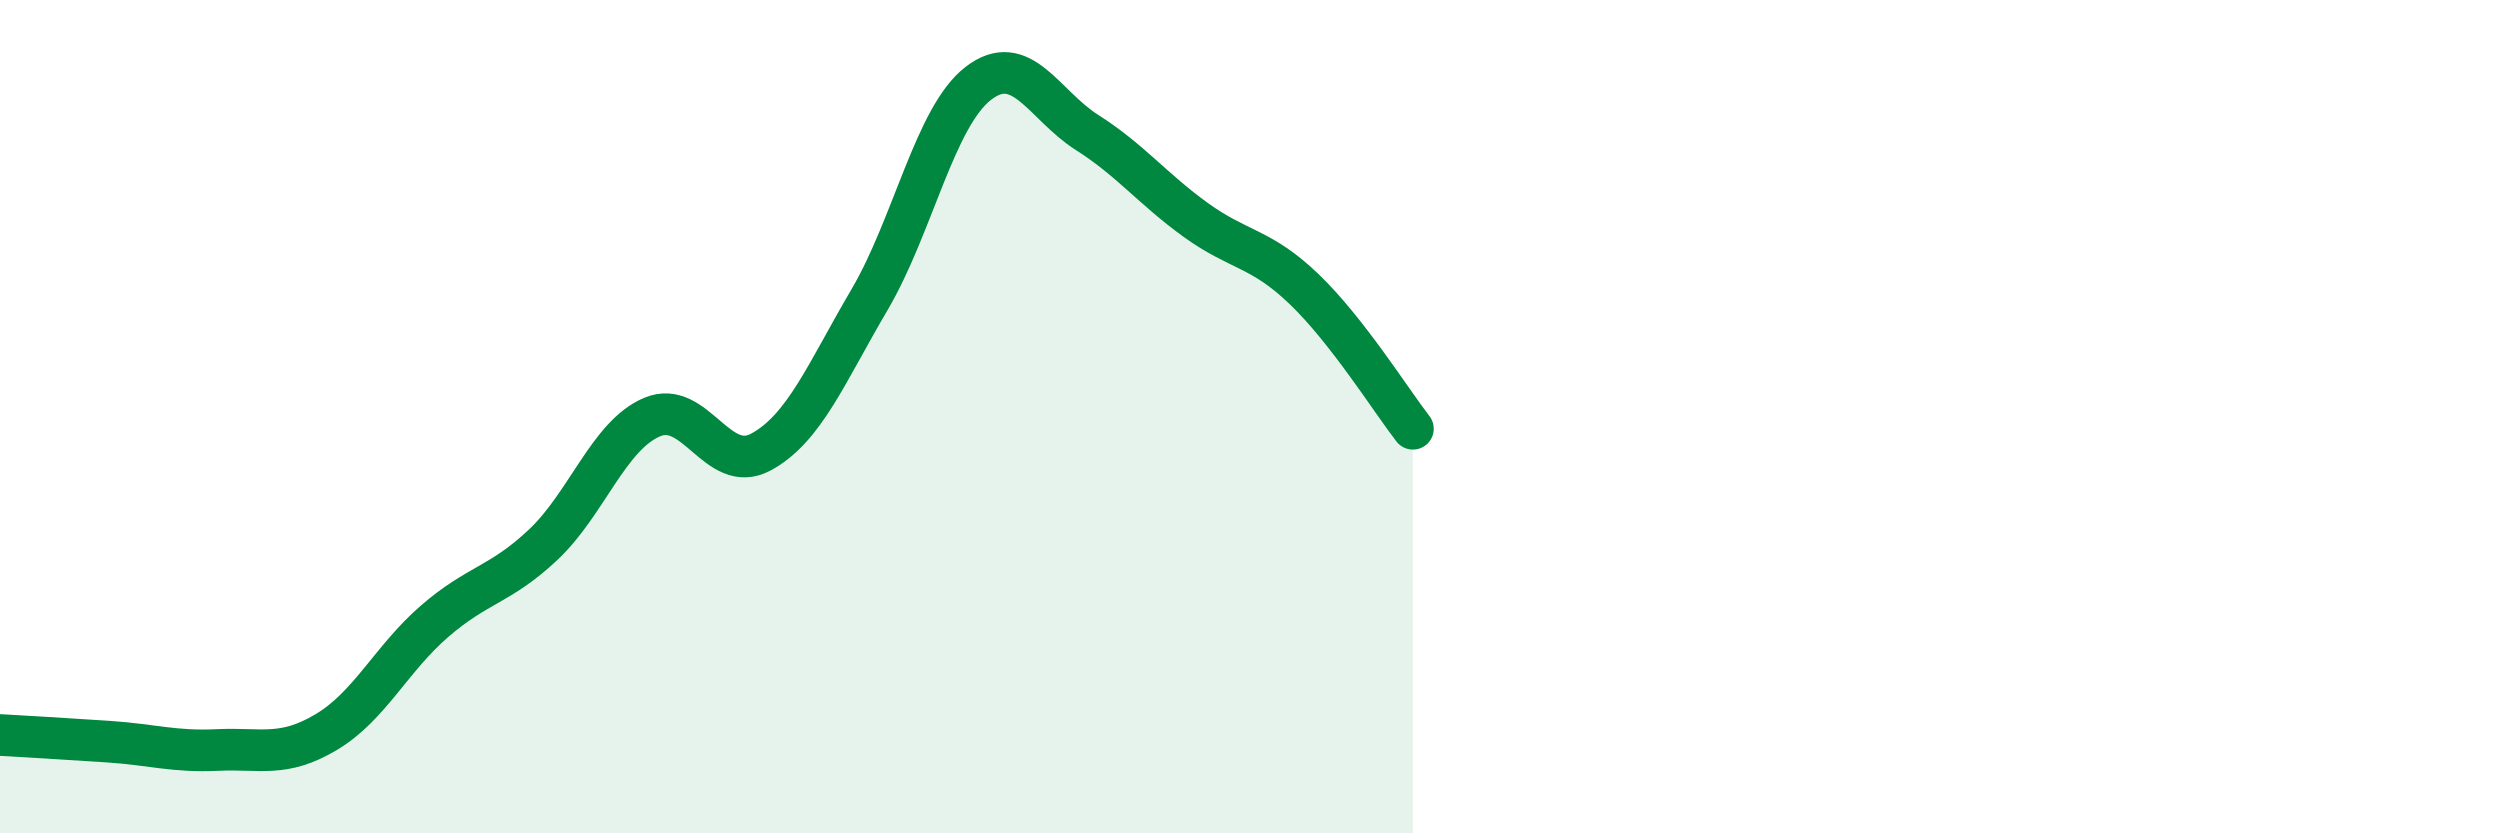 
    <svg width="60" height="20" viewBox="0 0 60 20" xmlns="http://www.w3.org/2000/svg">
      <path
        d="M 0,17.64 C 0.52,17.67 1.57,17.73 2.61,17.8 C 3.65,17.87 4.18,18.05 5.22,18 C 6.26,17.95 6.79,18.19 7.83,17.57 C 8.87,16.95 9.39,15.81 10.43,14.91 C 11.47,14.01 12,14.05 13.04,13.07 C 14.08,12.09 14.61,10.45 15.65,10.01 C 16.69,9.57 17.22,11.41 18.26,10.85 C 19.3,10.29 19.83,8.96 20.87,7.19 C 21.91,5.42 22.44,2.8 23.48,2 C 24.52,1.2 25.05,2.52 26.09,3.18 C 27.13,3.84 27.66,4.53 28.7,5.28 C 29.74,6.03 30.26,5.94 31.3,6.94 C 32.34,7.94 33.39,9.62 33.91,10.29L33.91 20L0 20Z"
        fill="#008740"
        opacity="0.1"
        stroke-linecap="round"
        stroke-linejoin="round"
      />
      <path
        d="M 0,17.64 C 0.52,17.67 1.57,17.73 2.61,17.8 C 3.65,17.87 4.18,18.05 5.22,18 C 6.26,17.95 6.79,18.19 7.83,17.57 C 8.87,16.95 9.39,15.81 10.43,14.91 C 11.47,14.01 12,14.05 13.04,13.07 C 14.08,12.09 14.61,10.45 15.65,10.01 C 16.69,9.57 17.22,11.41 18.26,10.85 C 19.3,10.29 19.83,8.96 20.87,7.19 C 21.91,5.42 22.44,2.8 23.48,2 C 24.52,1.2 25.05,2.52 26.09,3.18 C 27.13,3.84 27.66,4.53 28.7,5.28 C 29.74,6.03 30.26,5.94 31.3,6.94 C 32.34,7.94 33.39,9.62 33.91,10.29"
        stroke="#008740"
        stroke-width="1"
        fill="none"
        stroke-linecap="round"
        stroke-linejoin="round"
      />
    </svg>
  